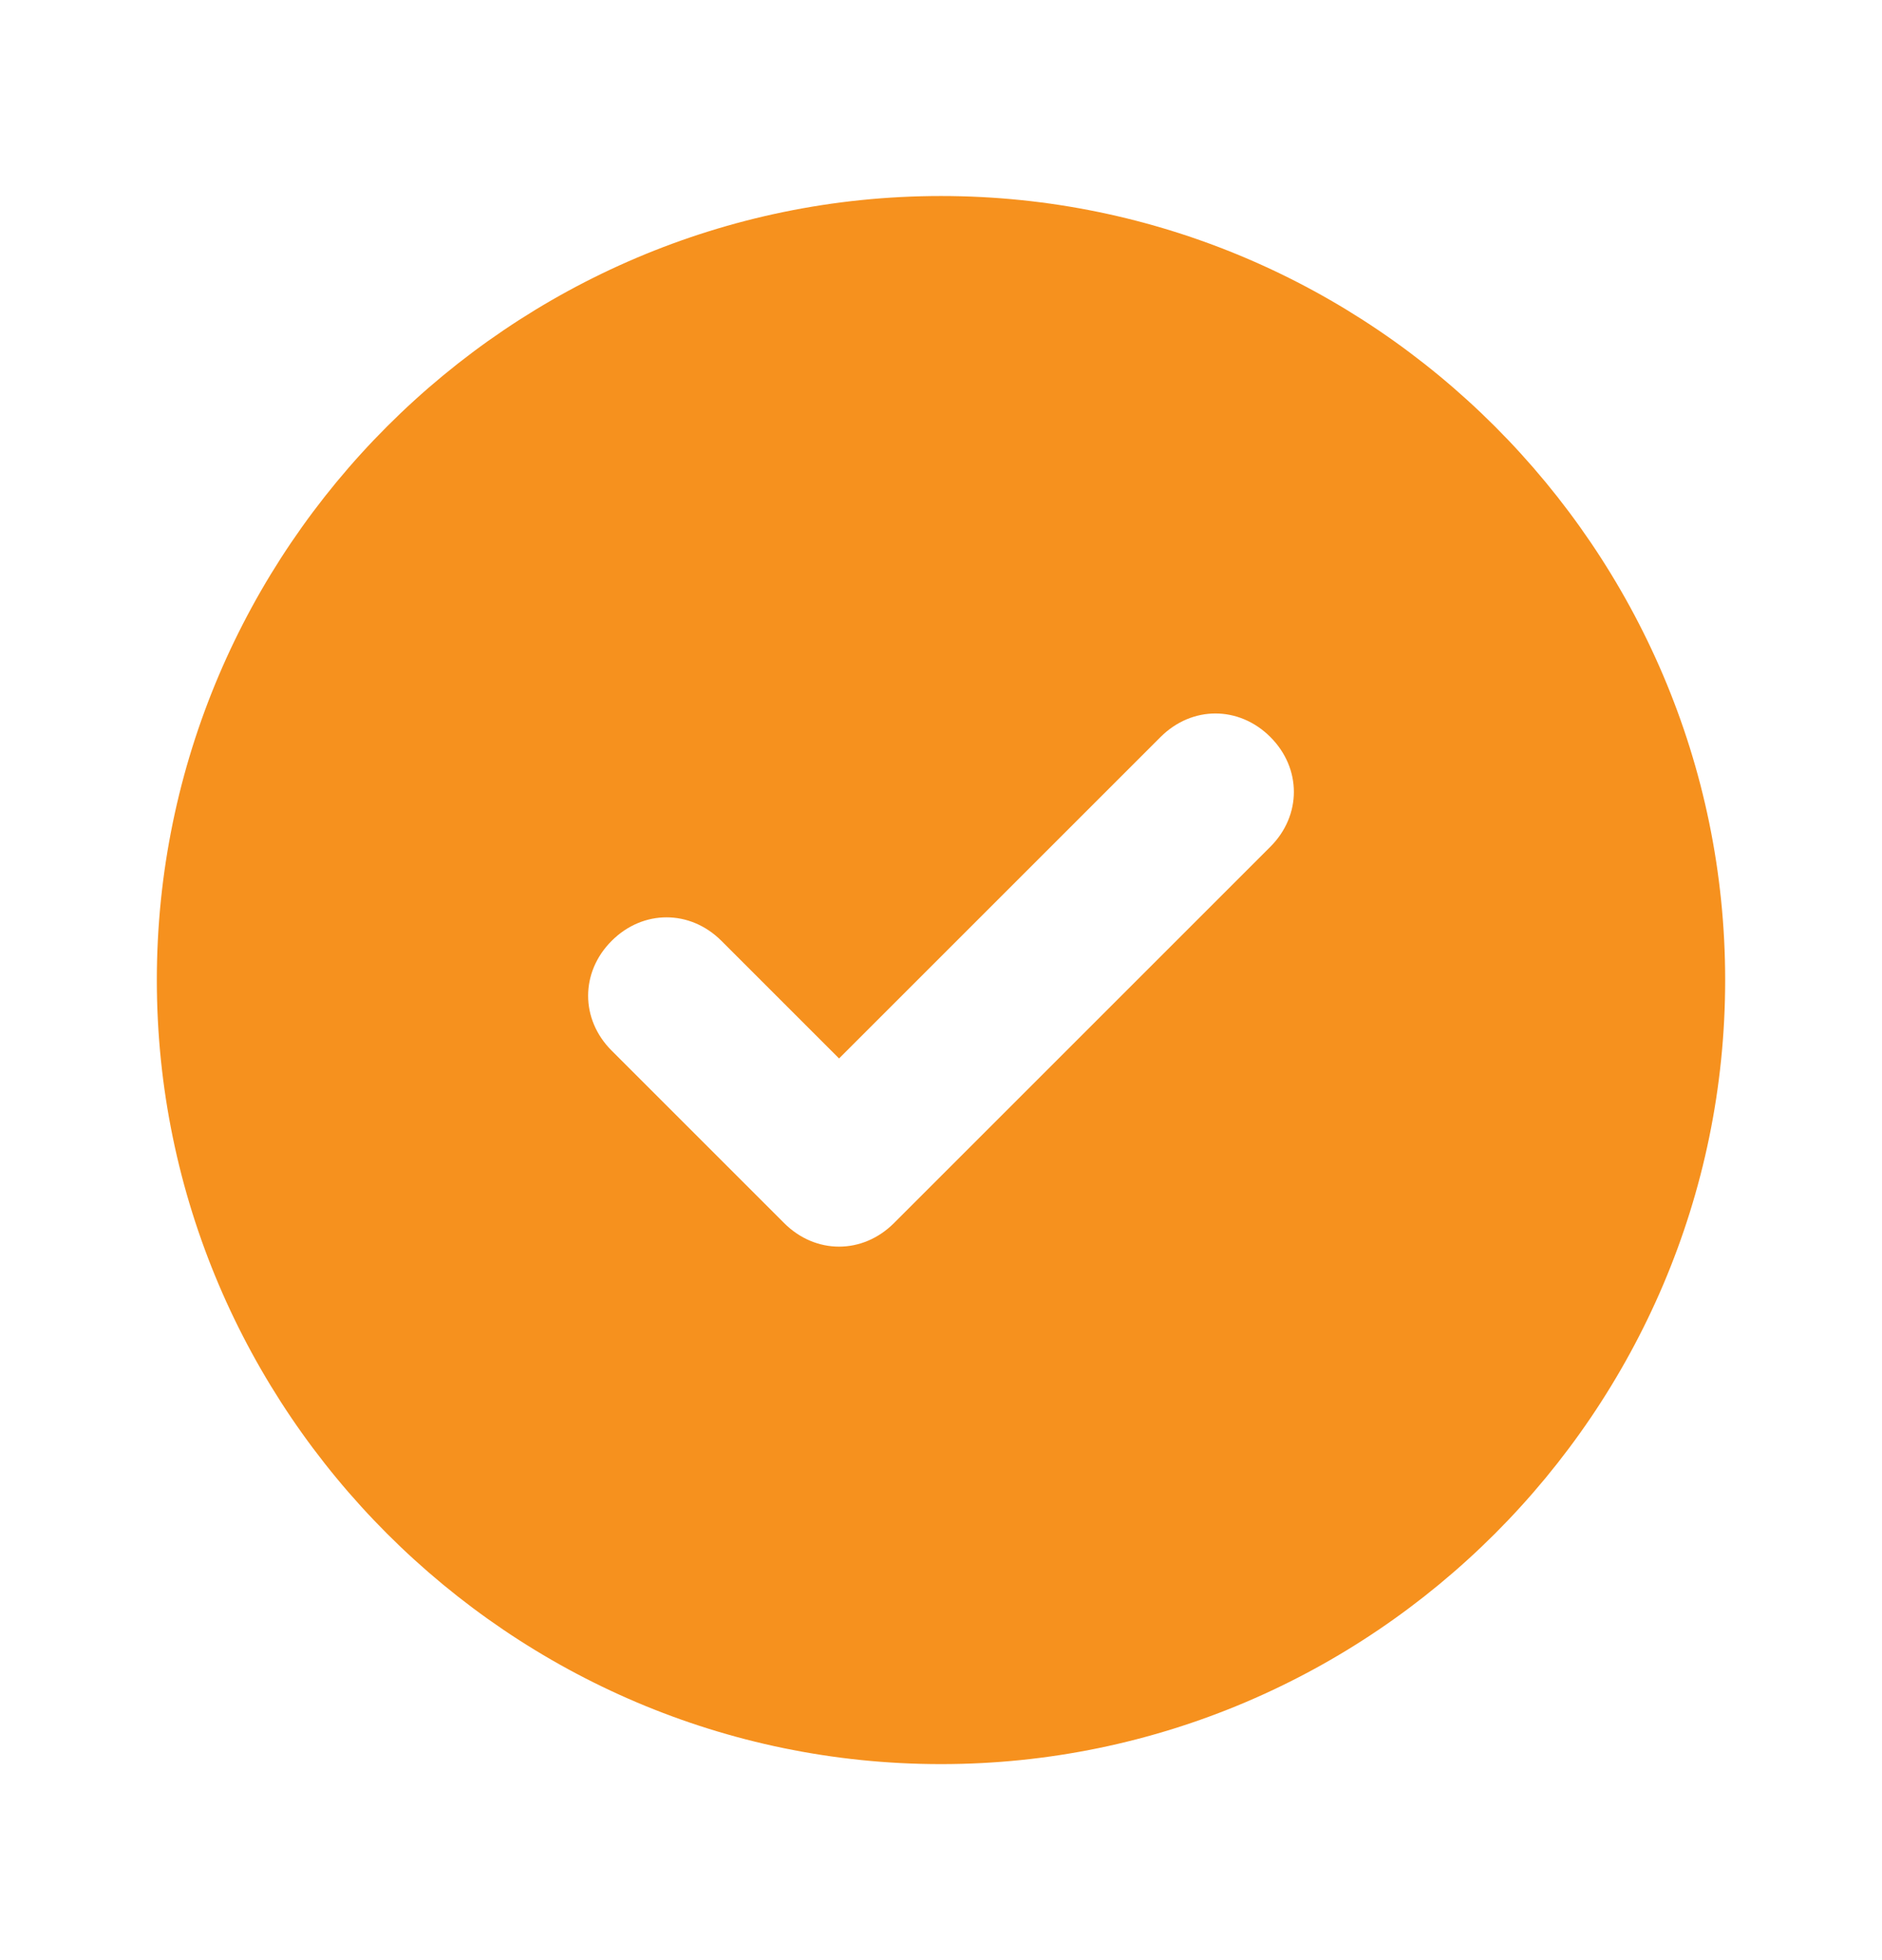 <svg width="24" height="25" viewBox="0 0 24 25" fill="none" xmlns="http://www.w3.org/2000/svg">
<path d="M12 2.5C6.5 2.5 2 7 2 12.5C2 18 6.5 22.5 12 22.5C17.5 22.5 22 18 22 12.5C22 7 17.5 2.5 12 2.5ZM16.2 10.8L11.4 15.6C11 16 10.4 16 10 15.6L7.8 13.4C7.4 13 7.4 12.4 7.8 12C8.2 11.6 8.8 11.6 9.2 12L10.7 13.5L14.8 9.4C15.2 9 15.8 9 16.2 9.4C16.6 9.8 16.6 10.4 16.2 10.8Z" fill="#F6911E"/>
</svg>

